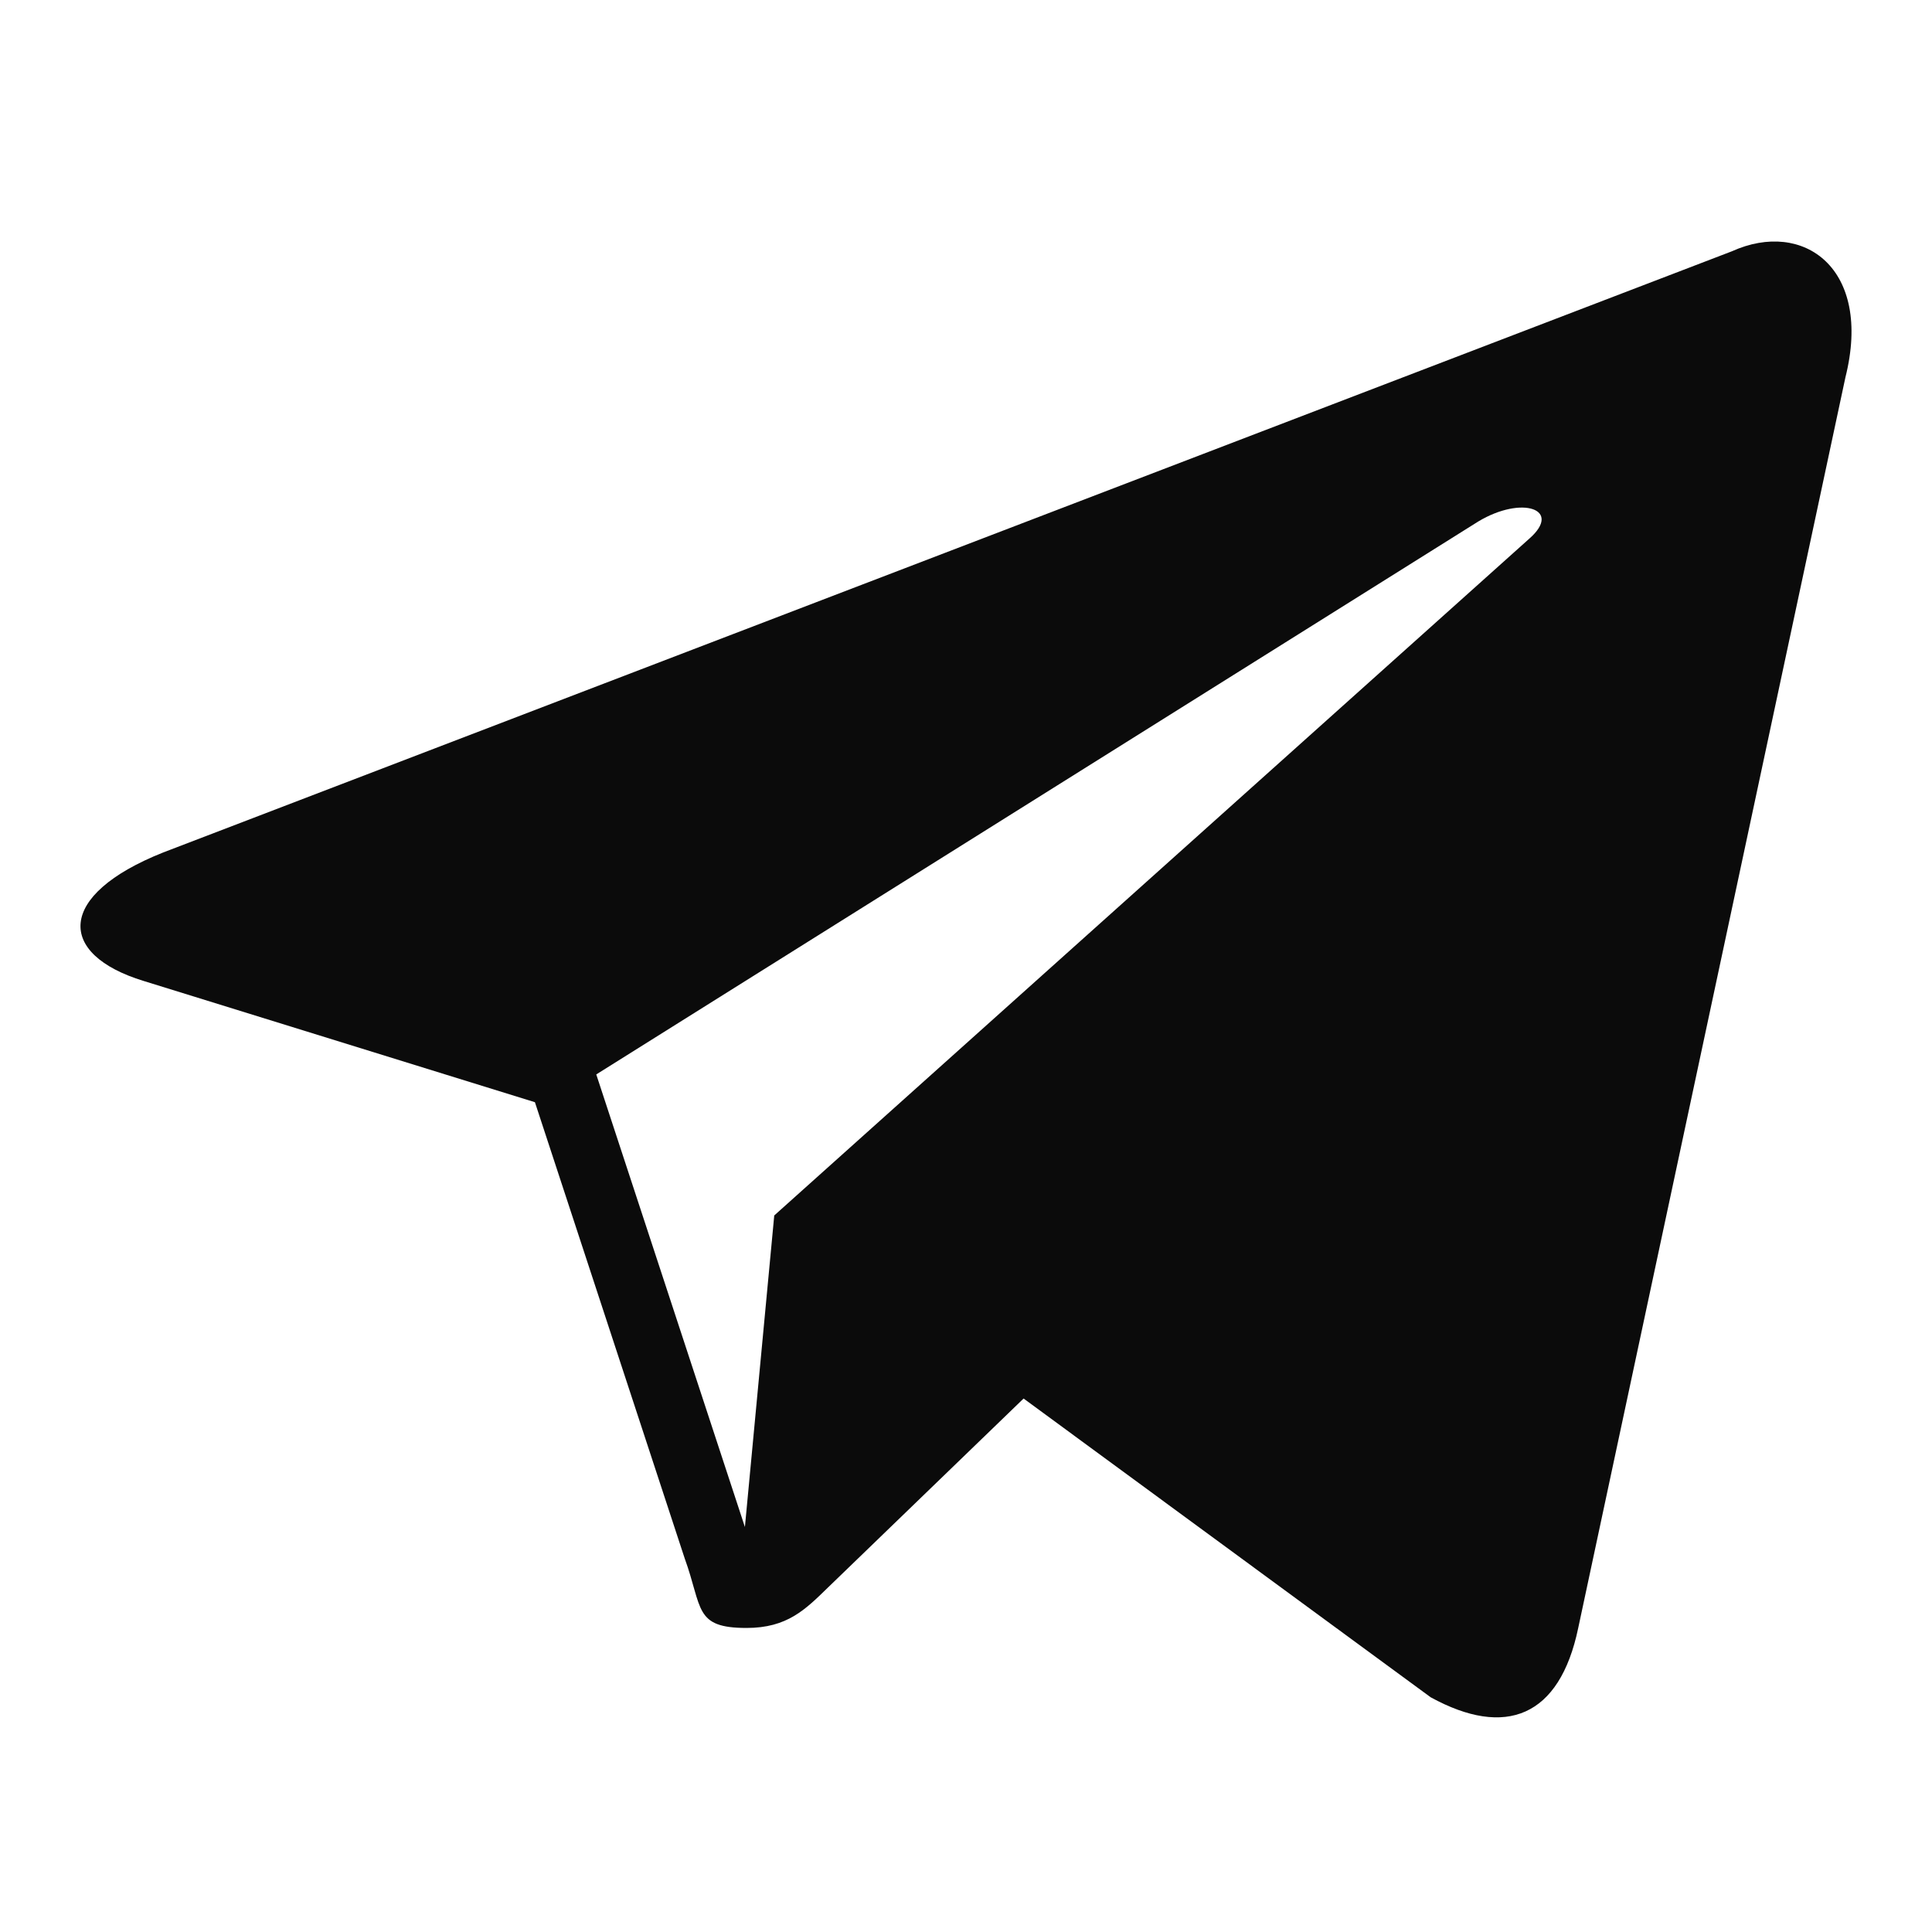 <svg width="16" height="16" viewBox="0 0 16 16" fill="none" xmlns="http://www.w3.org/2000/svg">
<path fill-rule="evenodd" clip-rule="evenodd" d="M14.343 2.081L1.351 7.06C0.464 7.413 0.47 7.904 1.19 8.124L4.43 9.128L5.67 12.905C5.82 13.318 5.746 13.482 6.183 13.482C6.52 13.482 6.67 13.329 6.857 13.147C6.977 13.031 7.686 12.346 8.477 11.582L11.848 14.056C12.468 14.396 12.916 14.22 13.07 13.483L15.283 3.125C15.509 2.223 14.936 1.813 14.343 2.081ZM4.938 8.898L12.242 4.319C12.606 4.1 12.941 4.218 12.666 4.46L6.412 10.066L6.169 12.646L4.938 8.898Z" fill="#0B0B0B"/>
</svg>
